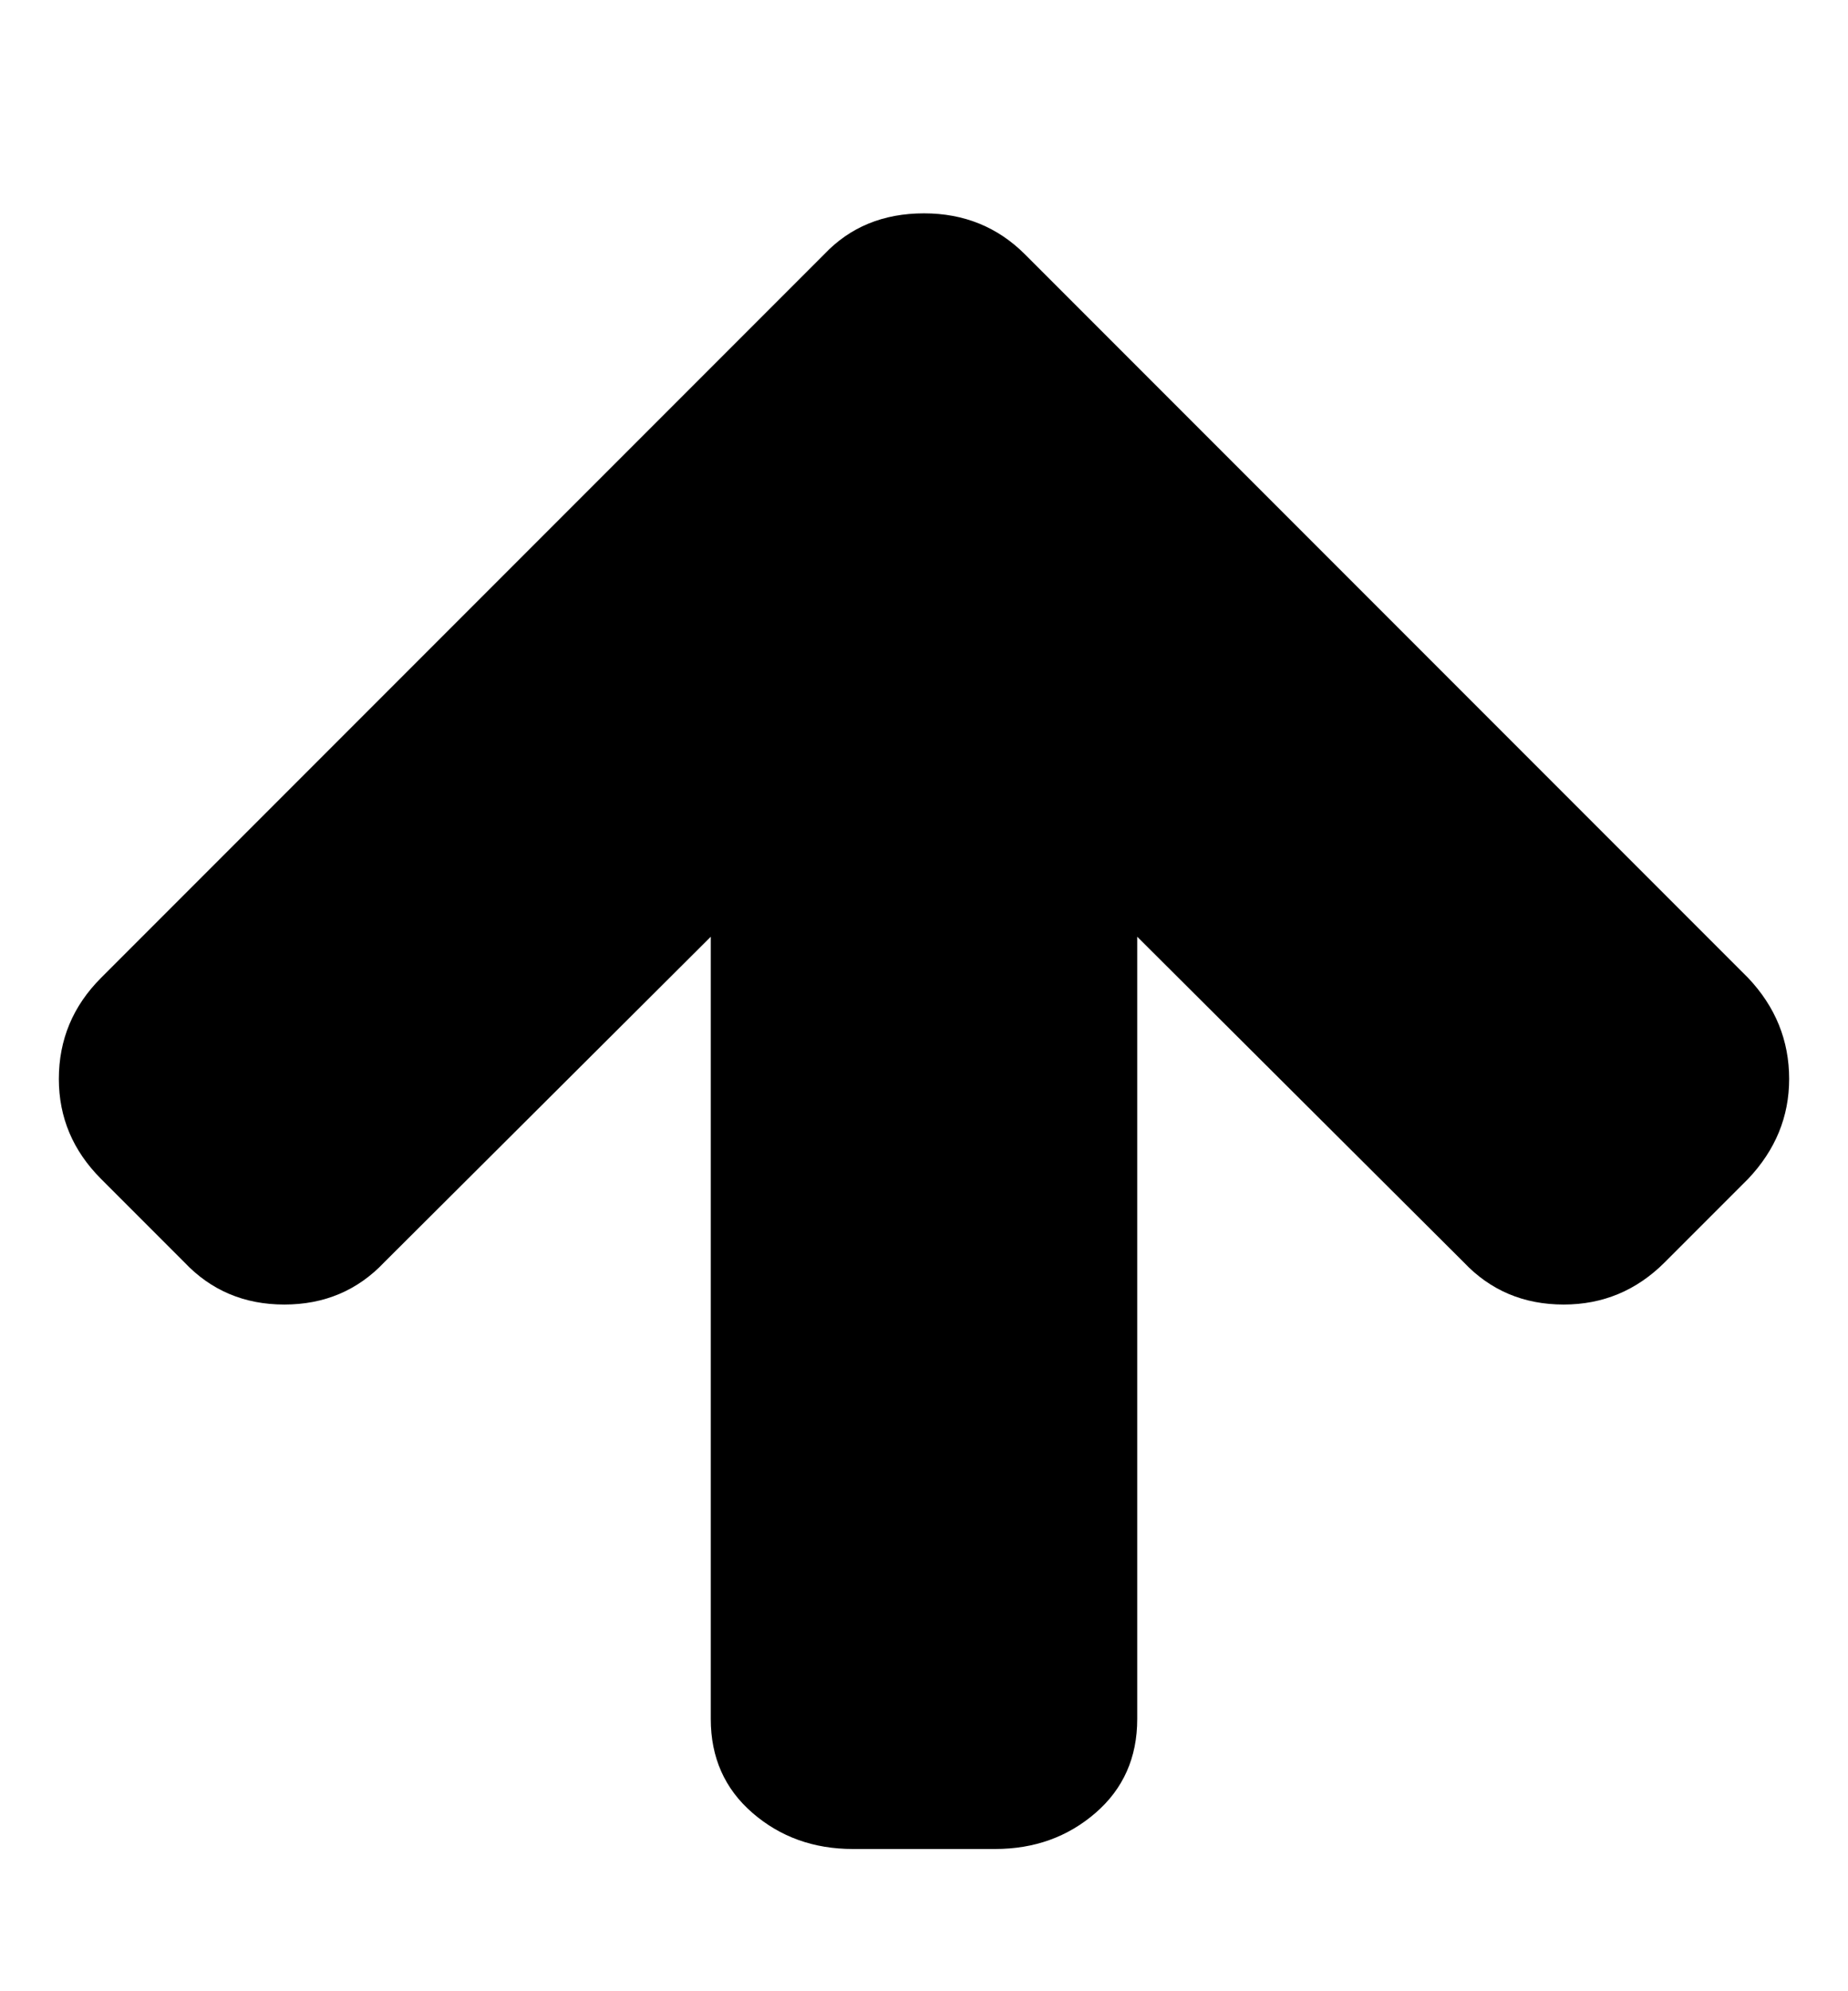 <svg xmlns="http://www.w3.org/2000/svg" width="13" height="14" viewBox="0 0 13 14"><path d="M12.586 7.586q0 .398-.289.703l-.586.586q-.297.297-.711.297-.422 0-.703-.297L8 6.586v5.5q0 .406-.293.66T7 13H6q-.414 0-.707-.254T5 12.086v-5.5L2.703 8.875q-.281.297-.703.297t-.703-.297l-.586-.586q-.297-.297-.297-.703 0-.414.297-.711l5.086-5.086Q6.07 1.5 6.5 1.5q.422 0 .711.289l5.086 5.086q.289.305.289.711z"/></svg>